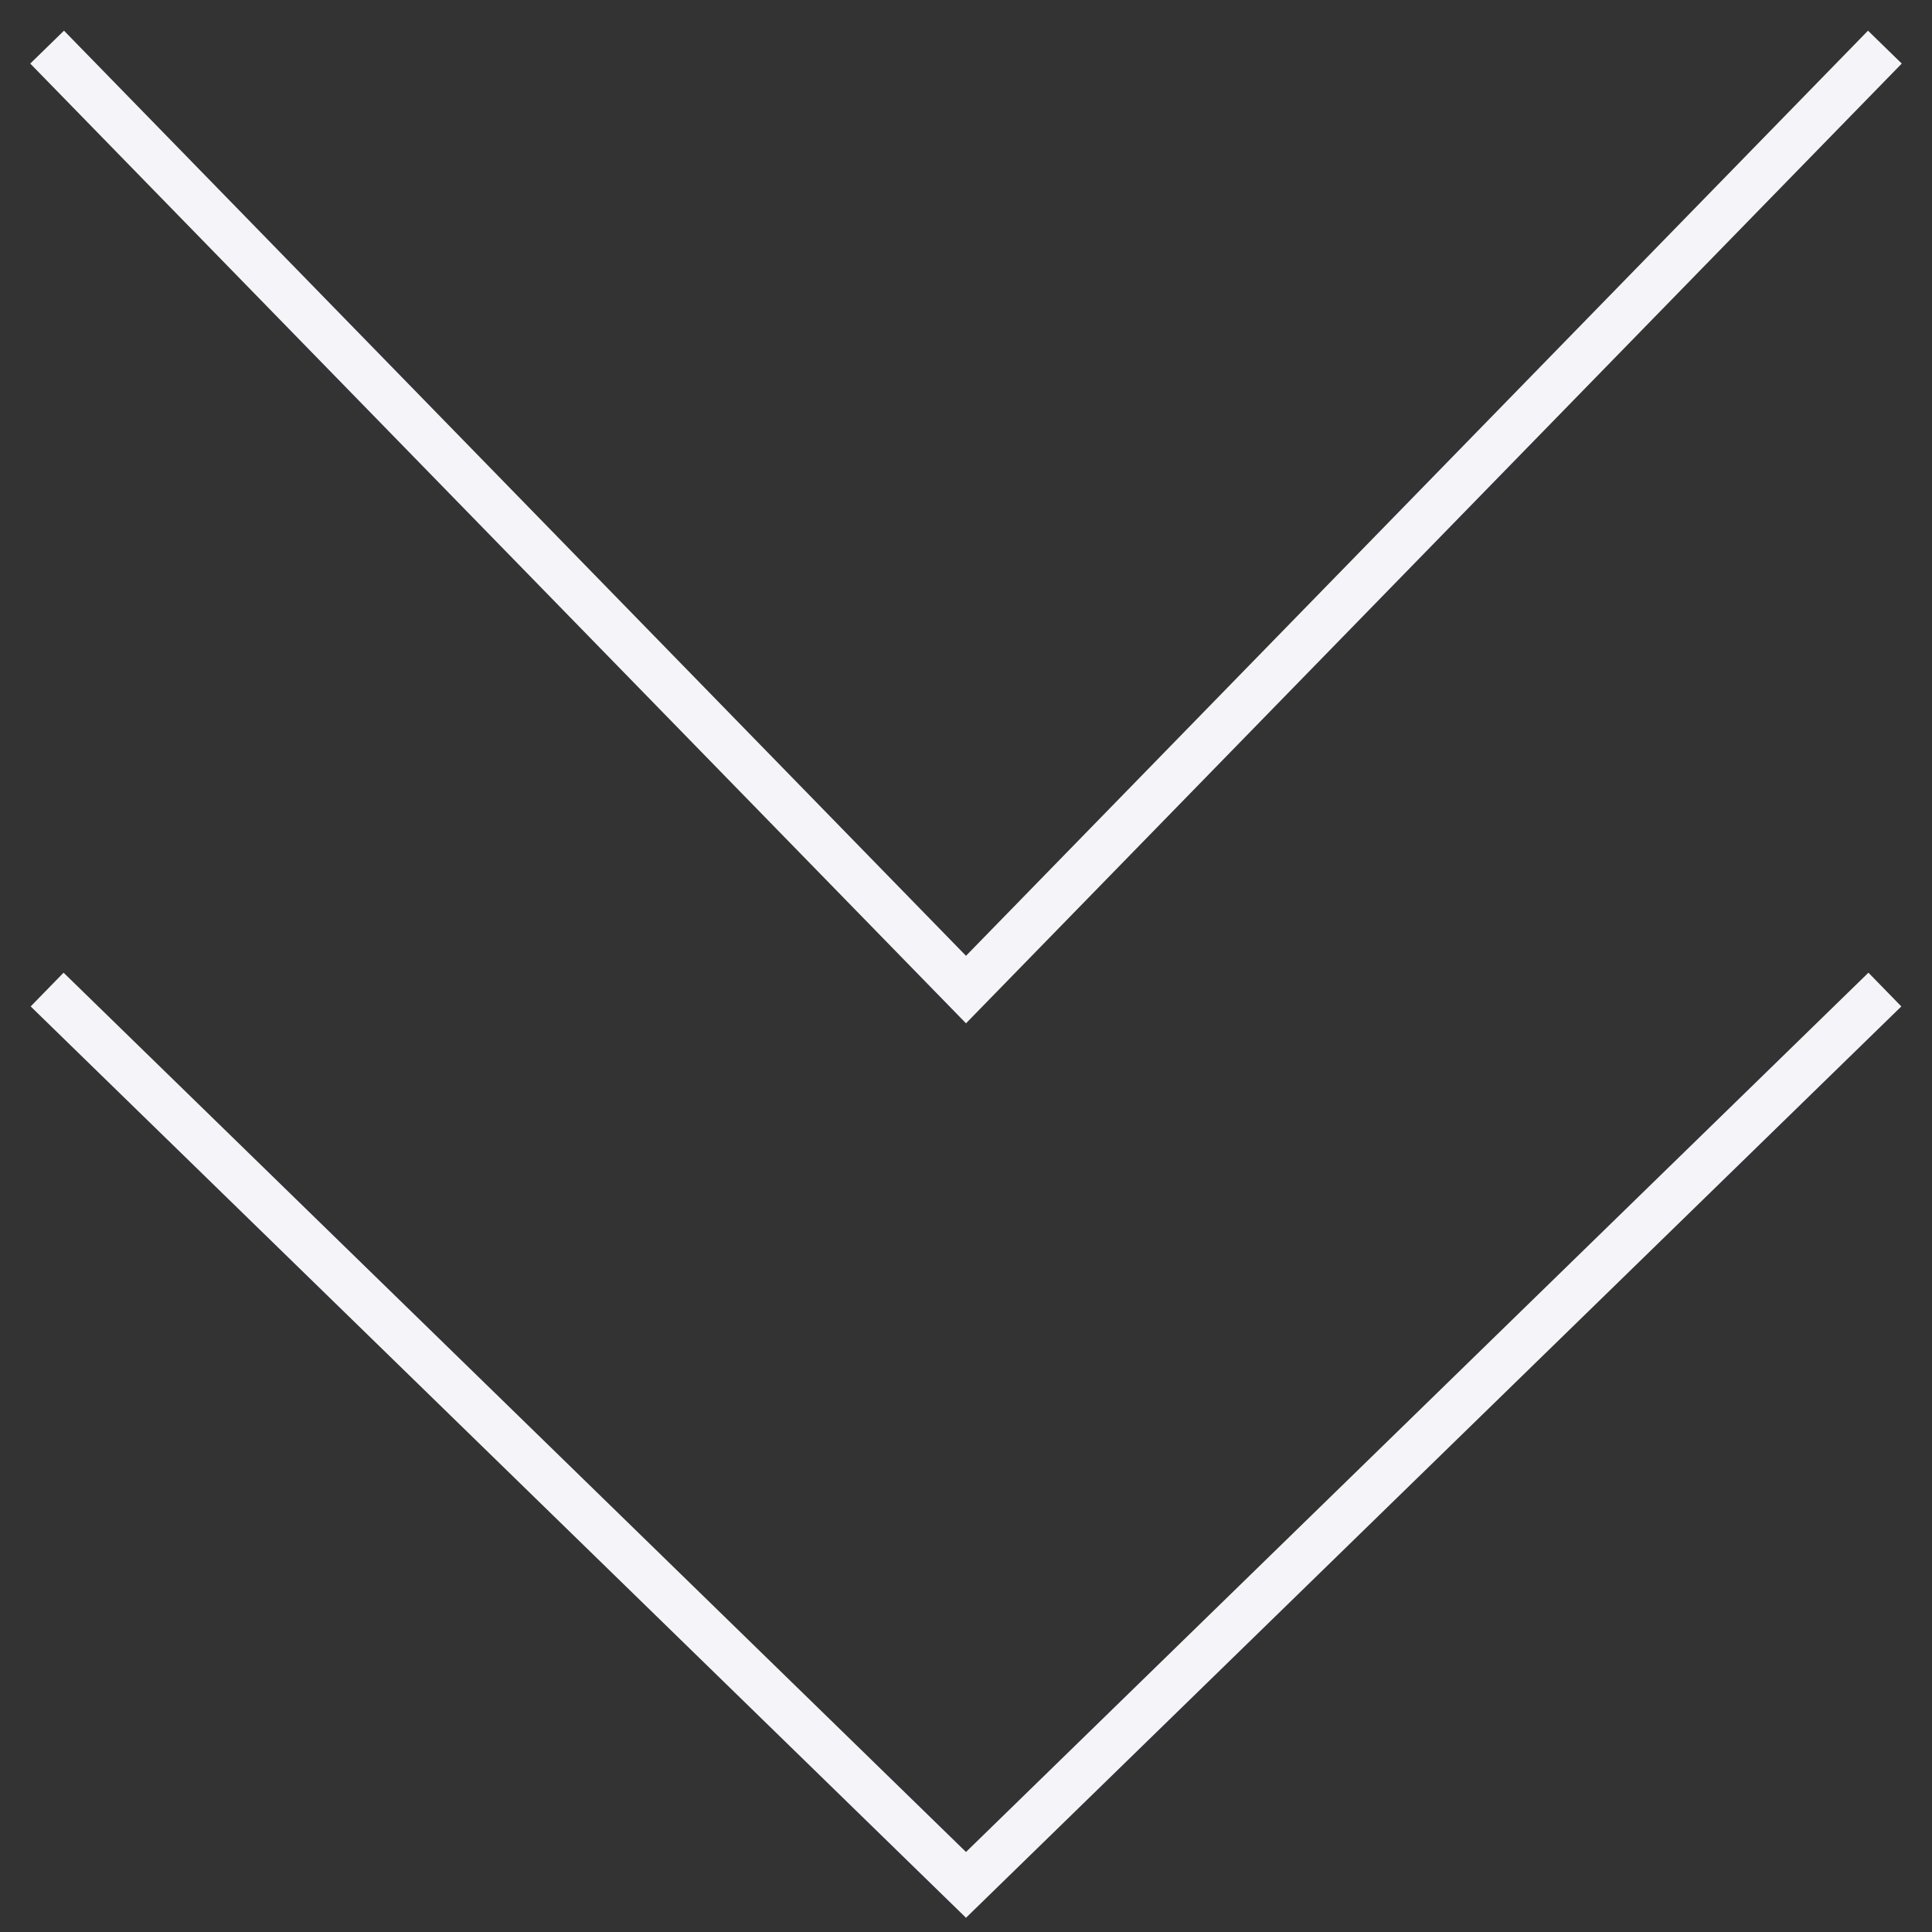 <?xml version="1.0" encoding="UTF-8"?> <svg xmlns="http://www.w3.org/2000/svg" width="41" height="41" viewBox="0 0 41 41" fill="none"><rect x="0" y="0" width="41" height="41" fill="#333333" stroke="none"/> <path d="M1 21L20.5 40L40 21" stroke="#F5F4F9"></path> <path d="M1 1L20.5 21L40 1" stroke="#F5F4F9"></path> </svg> 